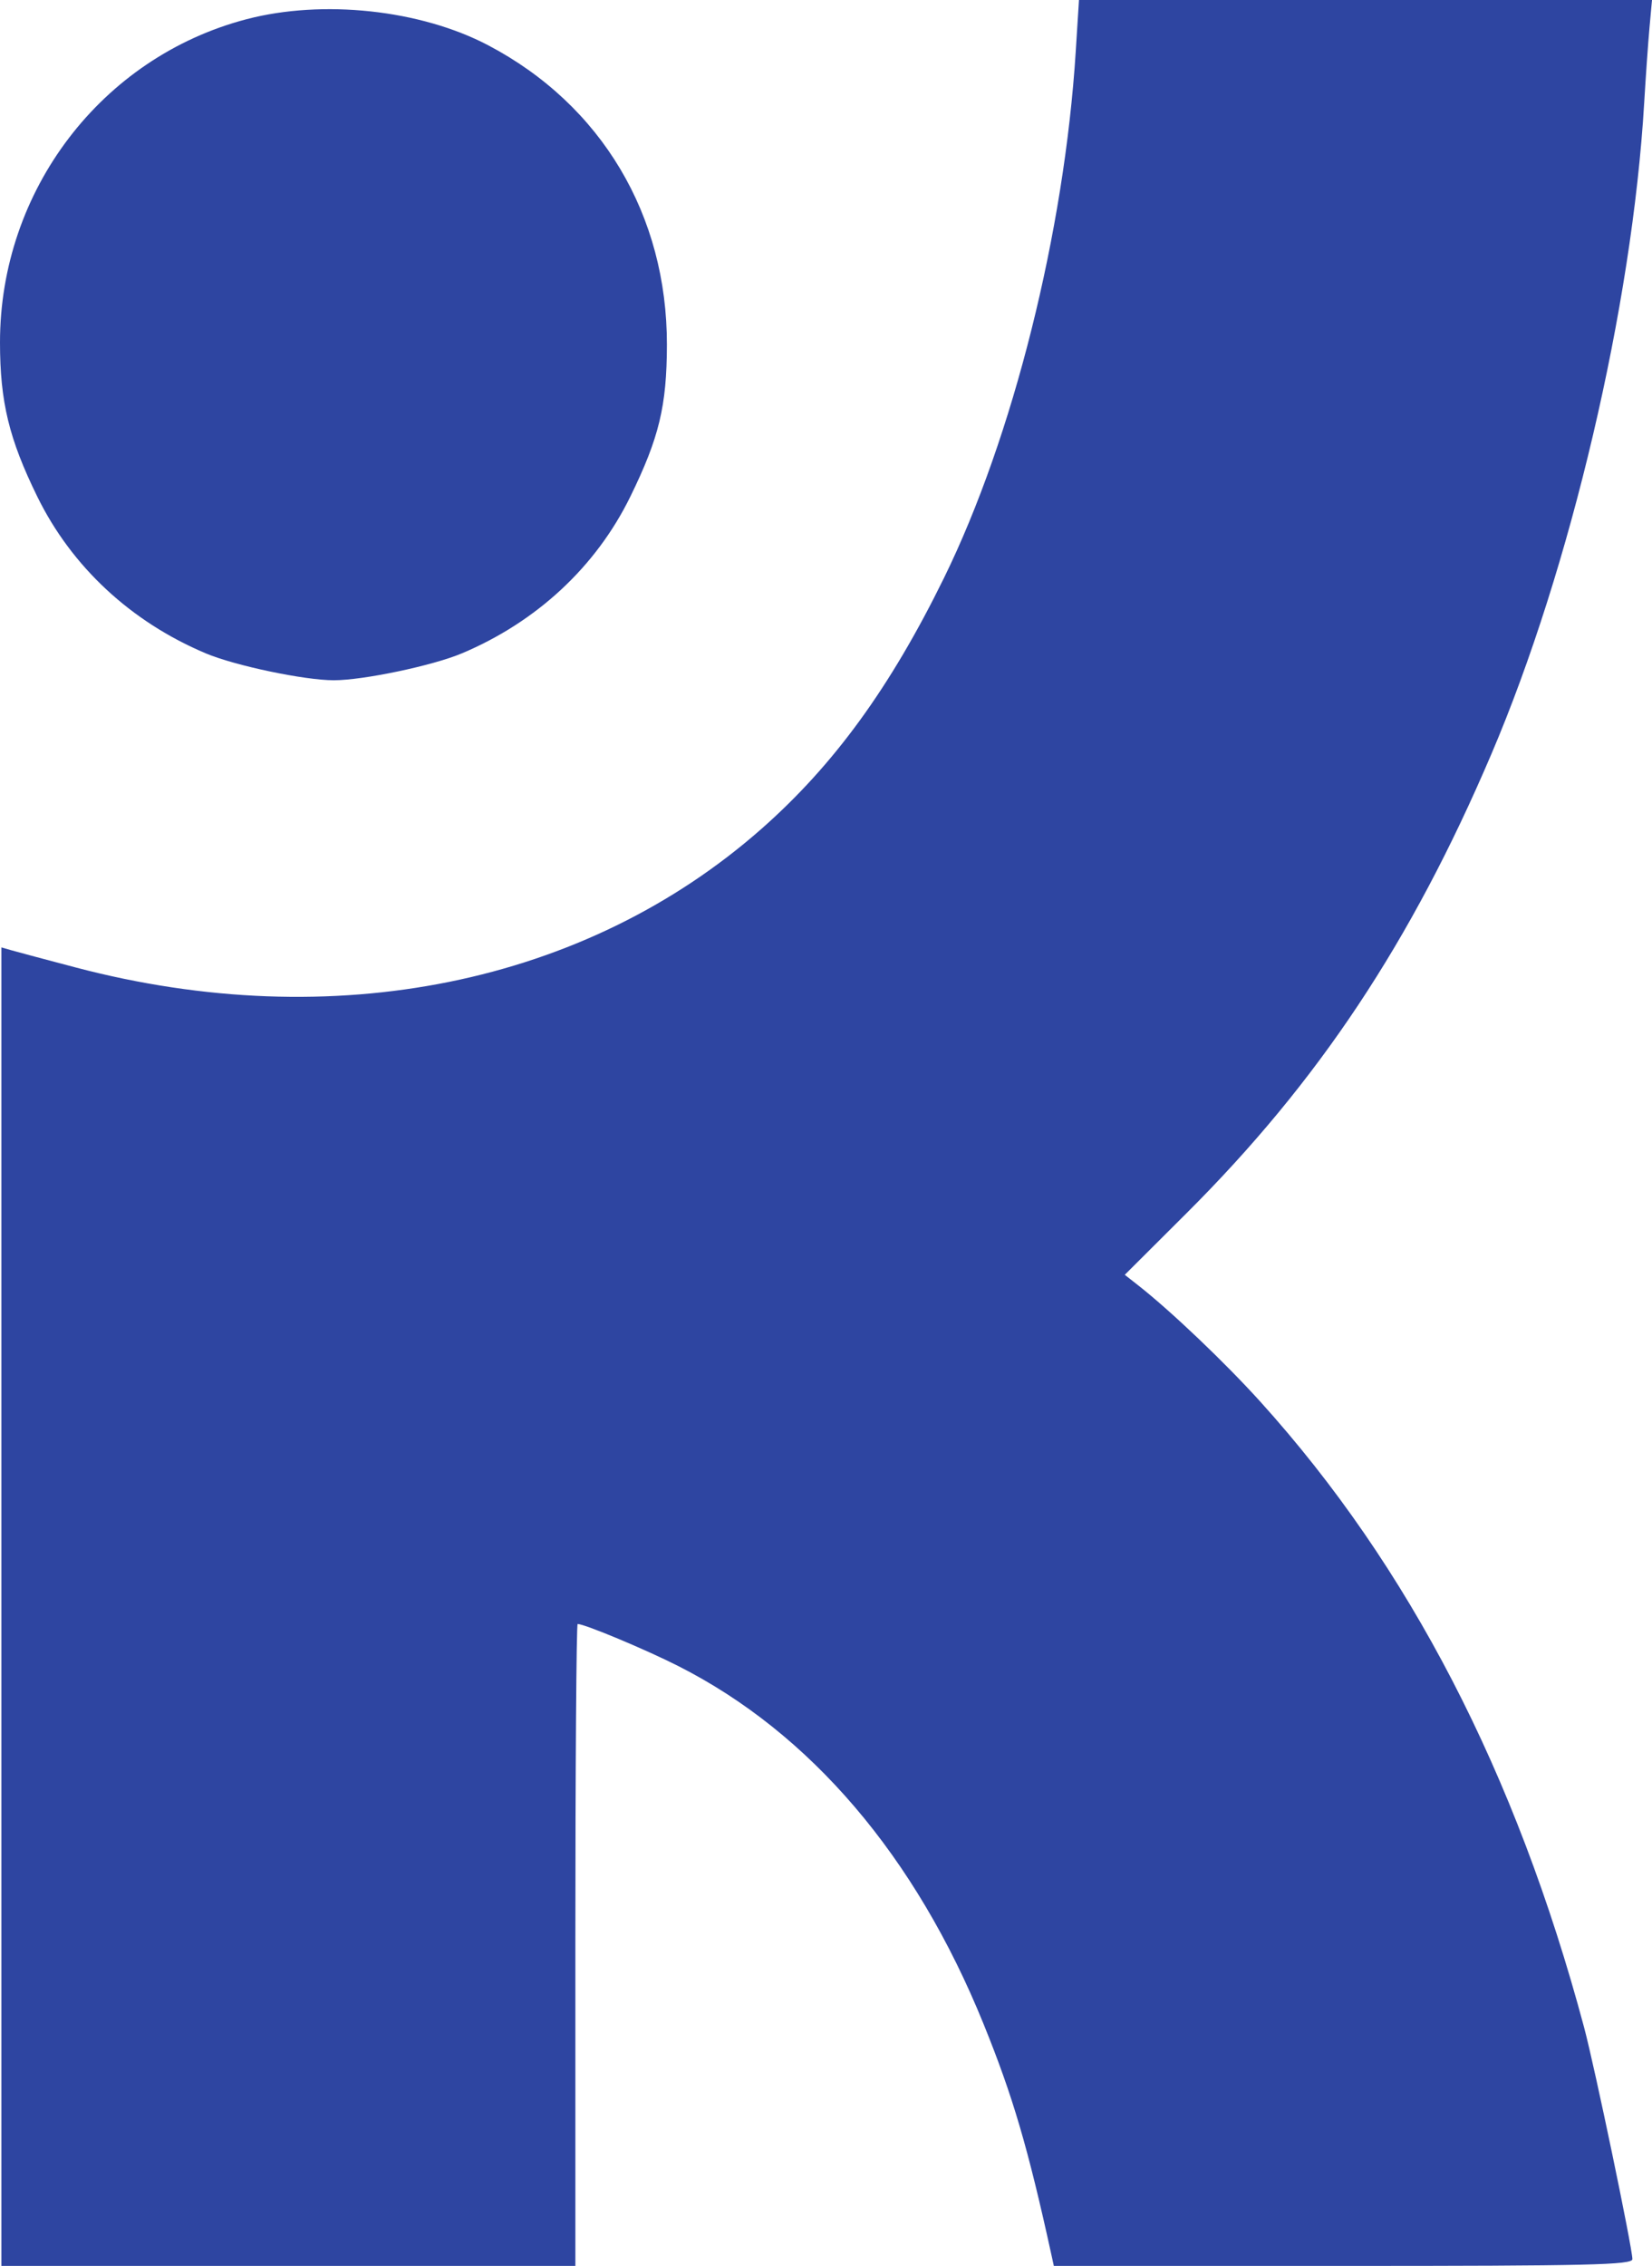 <svg width="520" height="713" viewBox="0 0 520 713" fill="none" xmlns="http://www.w3.org/2000/svg">
<path fill-rule="evenodd" clip-rule="evenodd" d="M338.609 16.204C335.033 72.954 318.869 137.537 297.156 181.82C280.267 216.264 262.536 240.647 239.786 260.721C184.239 309.728 104.955 325.773 23.83 304.425C14.693 302.021 5.692 299.617 3.83 299.083L0.443 298.114V505.556V713H90.775H181.106V612.004C181.106 556.457 181.43 511.008 181.825 511.008C184.029 511.008 203.096 518.974 213.475 524.228C255.097 545.303 288.178 584.072 309.596 636.876C318.822 659.618 323.557 675.731 330.975 709.608L331.717 713H422.773C500.288 713 513.829 712.683 513.829 710.867C513.829 707.328 501.946 650.328 498.617 637.904C477.168 557.836 443.57 492.926 396.744 441.088C385.613 428.766 368.563 412.53 358.261 404.441L354.045 401.133L373.406 381.83C415.049 340.318 444.183 296.469 469.432 237.302C494.392 178.811 513.763 96.306 517.538 32.409C518.028 24.118 518.782 13.435 519.214 8.668L520 0H429.816H339.631L338.609 16.204ZM77.55 6.058C31.929 18.026 -0.017 59.93 6.43588e-06 107.779C0.008 126.439 2.833 138.109 11.751 156.292C22.553 178.318 41.199 195.654 64.772 205.588C73.967 209.462 95.818 214.051 105.077 214.051C114.336 214.051 136.187 209.462 145.382 205.588C168.963 195.651 187.607 178.313 198.396 156.292C207.456 137.799 209.885 127.736 209.922 108.533C210.002 67.688 189.322 33.011 153.706 14.268C132.402 3.057 101.634 -0.261 77.55 6.058Z" fill="#2E45A1"/>
</svg>
